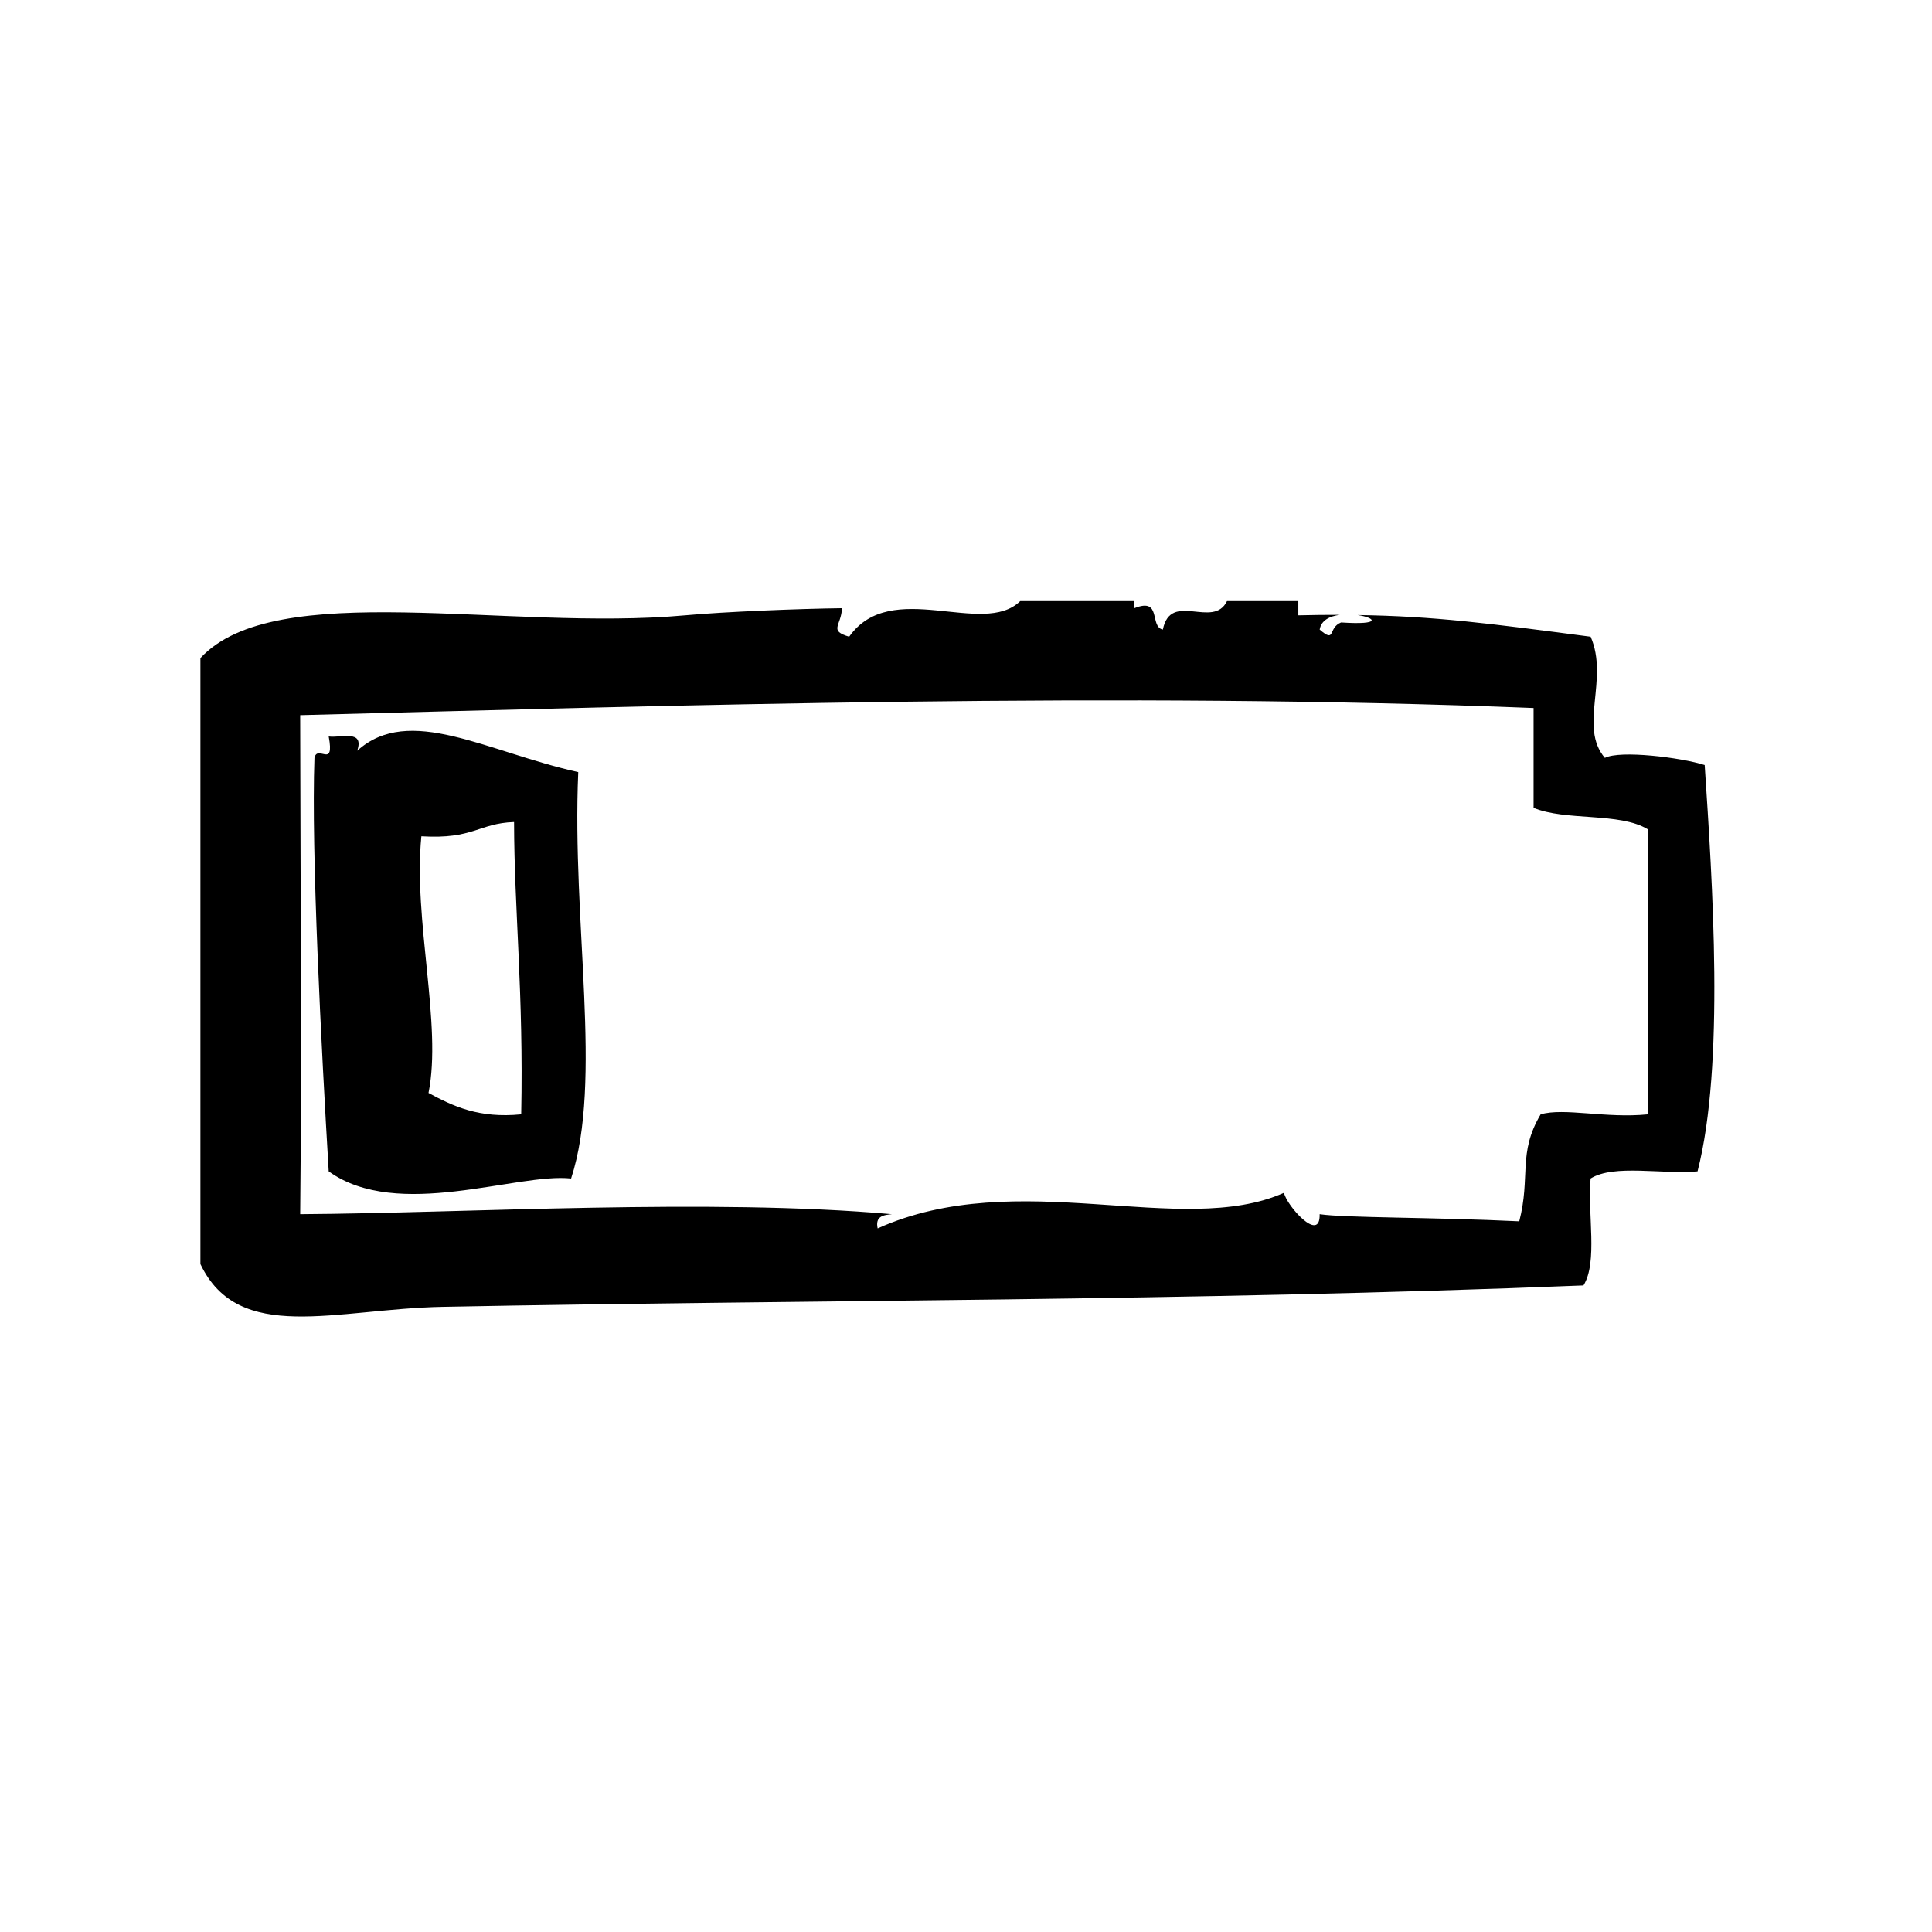 <?xml version="1.0" encoding="UTF-8"?>
<!-- Uploaded to: SVG Repo, www.svgrepo.com, Generator: SVG Repo Mixer Tools -->
<svg fill="#000000" width="800px" height="800px" version="1.1" viewBox="144 144 512 512" xmlns="http://www.w3.org/2000/svg">
 <g fill-rule="evenodd">
  <path d="m595.75 346.74c-6.258-1.992-22.379-3.992-26.449-1.891-7.008-8.227 1.141-20.898-3.769-32.117-26.852-3.519-41.469-5.457-61.742-5.738 4.551 0.66 6.746 2.691-4.394 1.961-3.566 1.418-1.309 5.637-5.668 1.891 0.387-2.481 2.707-3.559 5.328-3.906-3.449 0-7.078 0.031-10.988 0.125v-3.777h-18.895c-3.637 7.519-14.934-2.785-17.004 7.559-3.644-0.762-0.164-8.652-7.559-5.668v-1.891h-30.23c-9.918 9.746-34.188-6.312-45.344 9.445-5.496-1.645-2.125-2.824-1.891-7.559-11.531 0.148-30.984 0.93-41.562 1.891-47.168 4.281-108.65-10.102-128.47 11.336v160.59c10.141 21.348 35.777 11.895 64.234 11.336 97.629-1.891 196.89-1.441 302.29-5.676 3.863-6.203 1.023-19.129 1.891-28.34 6.203-3.863 19.129-1.023 28.34-1.891 7.234-28.199 3.961-76.398 1.891-107.68zm-15.117 92.574c-11.004 1.117-22.176-1.828-28.348 0-6.125 10.336-2.59 16.484-5.668 28.348-22.75-1.102-46.23-0.891-52.898-1.891 0.211 7.879-8.832-2.356-9.445-5.668-27.23 12.129-70.559-7.266-107.69 9.438-0.691-3.211 1.48-3.559 3.777-3.769-48.105-4.273-112.2-0.293-156.81 0 0.457-44.438 0.078-79.145 0-132.25 100.06-2.606 217.74-6.258 326.86-1.891v26.449c8.406 3.551 22.789 1.141 30.23 5.668-0.004 25.184-0.004 50.375-0.004 75.566z"/>
  <path d="m297.24 348.62c-24.238-5.367-44.777-18.113-58.566-5.668 1.906-5.684-4.211-3.344-7.559-3.777 1.621 8.754-2.969 1.977-3.777 5.668-0.898 24.828 1.836 76.988 3.777 109.58 18.262 13.16 49.836 0.332 64.234 1.891 8.438-25.859 0.148-67.699 1.891-107.69zm-15.117 90.688c-11.18 1.109-18.02-2.133-24.562-5.668 3.644-17.973-4.094-45.879-1.891-68.016 13.832 0.844 15.113-3.441 24.562-3.777 0.035 23.145 2.547 45.508 1.891 77.461z"/>
 </g>
</svg>